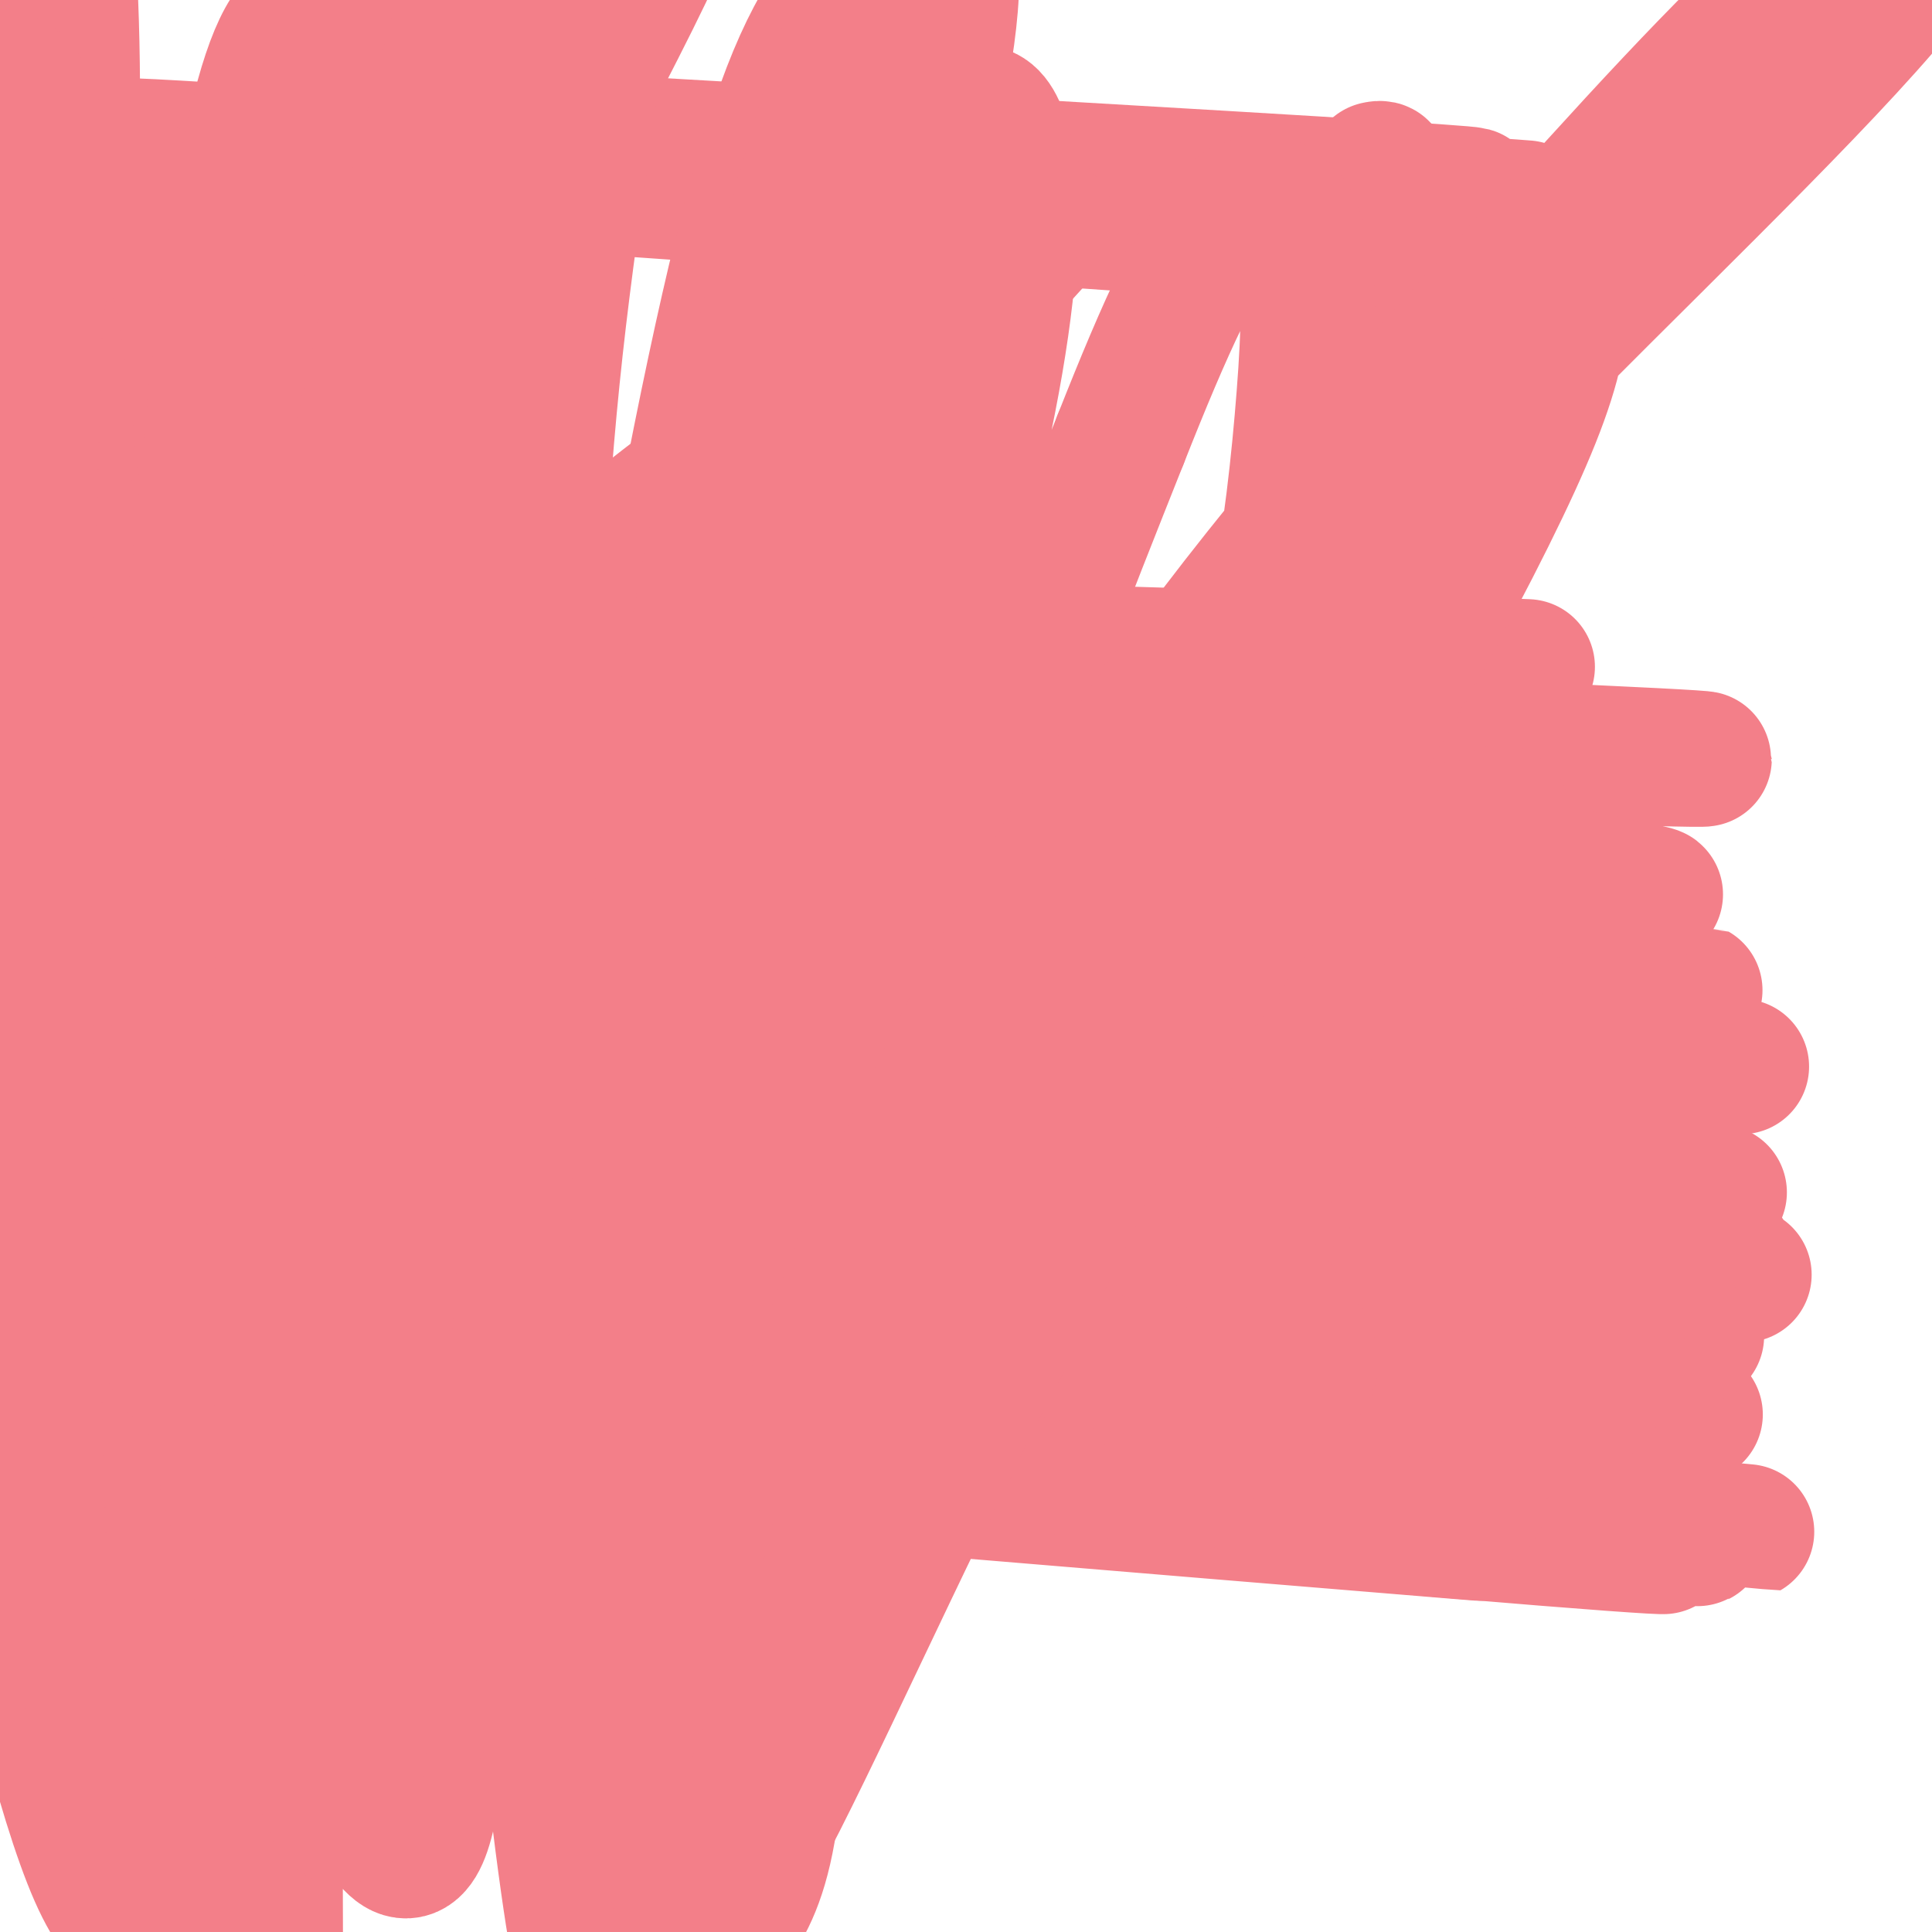 <svg viewBox='0 0 400 400' version='1.1' xmlns='http://www.w3.org/2000/svg' xmlns:xlink='http://www.w3.org/1999/xlink'><g fill='none' stroke='#F37F89' stroke-width='28' stroke-linecap='round' stroke-linejoin='round'><path d='M315,45c-94.792,-5.993 -189.583,-11.986 -226,-14c-36.417,-2.014 -14.458,-0.050 -1,1c13.458,1.050 18.415,1.186 0,0c-18.415,-1.186 -60.203,-3.693 0,1c60.203,4.693 222.396,16.586 227,17c4.604,0.414 -148.382,-10.651 -227,-16c-78.618,-5.349 -82.867,-4.983 -1,1c81.867,5.983 249.852,17.583 228,16c-21.852,-1.583 -233.540,-16.349 -228,-16c5.540,0.349 228.309,15.814 228,16c-0.309,0.186 -223.697,-14.907 -228,-15c-4.303,-0.093 210.478,14.816 228,16c17.522,1.184 -162.216,-11.355 -228,-16c-65.784,-4.645 -17.613,-1.397 0,0c17.613,1.397 4.667,0.942 0,1c-4.667,0.058 -1.054,0.629 0,1c1.054,0.371 -0.450,0.541 -1,1c-0.550,0.459 -0.147,1.208 0,2c0.147,0.792 0.040,1.627 0,2c-0.040,0.373 -0.011,0.285 0,1c0.011,0.715 0.003,2.235 0,3c-0.003,0.765 -0.001,0.775 0,2c0.001,1.225 0.000,3.664 0,5c-0.000,1.336 -0.000,1.568 0,2c0.000,0.432 0.000,1.064 0,2c-0.000,0.936 -0.000,2.175 0,3c0.000,0.825 0.000,1.236 0,2c-0.000,0.764 -0.000,1.882 0,3'/><path d='M86,66c-0.155,5.043 -0.041,2.650 0,2c0.041,-0.650 0.011,0.442 0,1c-0.011,0.558 -0.003,0.583 0,1c0.003,0.417 0.001,1.226 0,2c-0.001,0.774 -0.000,1.512 0,2c0.000,0.488 0.000,0.727 0,1c-0.000,0.273 -0.000,0.580 0,1c0.000,0.420 0.000,0.952 0,1c-0.000,0.048 -0.000,-0.386 0,0c0.000,0.386 0.000,1.594 0,2c-0.000,0.406 -0.000,0.009 0,0c0.000,-0.009 0.000,0.368 0,1c-0.000,0.632 -0.000,1.519 0,2c0.000,0.481 0.000,0.555 0,1c-0.000,0.445 -0.000,1.261 0,2c0.000,0.739 0.000,1.400 0,2c-0.000,0.600 -0.000,1.137 0,2c0.000,0.863 0.001,2.052 0,3c-0.001,0.948 -0.004,1.655 0,2c0.004,0.345 0.015,0.329 0,1c-0.015,0.671 -0.057,2.029 0,3c0.057,0.971 0.211,1.557 0,2c-0.211,0.443 -0.789,0.745 -1,1c-0.211,0.255 -0.057,0.464 0,1c0.057,0.536 0.015,1.398 0,2c-0.015,0.602 -0.004,0.945 0,1c0.004,0.055 0.001,-0.177 0,0c-0.001,0.177 -0.000,0.765 0,1c0.000,0.235 0.000,0.118 0,0'/><path d='M85,106c-0.156,6.384 -0.046,2.343 0,1c0.046,-1.343 0.026,0.013 0,1c-0.026,0.987 -0.060,1.604 0,2c0.060,0.396 0.213,0.571 0,1c-0.213,0.429 -0.793,1.113 -1,2c-0.207,0.887 -0.041,1.977 0,3c0.041,1.023 -0.041,1.980 0,3c0.041,1.020 0.207,2.105 0,3c-0.207,0.895 -0.785,1.602 -1,2c-0.215,0.398 -0.067,0.488 0,1c0.067,0.512 0.051,1.445 0,2c-0.051,0.555 -0.139,0.731 0,1c0.139,0.269 0.505,0.630 -1,1c-1.505,0.370 -4.882,0.748 0,1c4.882,0.252 18.024,0.377 0,0c-18.024,-0.377 -67.214,-1.258 0,1c67.214,2.258 250.831,7.655 233,7c-17.831,-0.655 -237.110,-7.360 -233,-7c4.110,0.360 231.608,7.786 232,8c0.392,0.214 -226.322,-6.785 -232,-7c-5.678,-0.215 209.679,6.352 232,7c22.321,0.648 -148.394,-4.625 -232,-7c-83.606,-2.375 -80.103,-1.852 0,1c80.103,2.852 236.807,8.034 232,8c-4.807,-0.034 -171.124,-5.284 -232,-7c-60.876,-1.716 -16.312,0.104 0,1c16.312,0.896 4.371,0.870 0,1c-4.371,0.130 -1.172,0.416 0,1c1.172,0.584 0.315,1.465 0,2c-0.315,0.535 -0.090,0.724 0,1c0.090,0.276 0.045,0.638 0,1'/><path d='M82,141c-0.090,1.264 -0.315,0.923 0,1c0.315,0.077 1.169,0.571 0,1c-1.169,0.429 -4.362,0.794 0,1c4.362,0.206 16.280,0.255 0,0c-16.280,-0.255 -60.758,-0.812 0,1c60.758,1.812 226.752,5.992 230,6c3.248,0.008 -156.251,-4.158 -230,-6c-73.749,-1.842 -61.747,-1.360 0,1c61.747,2.360 173.240,6.598 229,9c55.760,2.402 55.789,2.966 0,1c-55.789,-1.966 -167.394,-6.464 -229,-9c-61.606,-2.536 -73.214,-3.111 0,0c73.214,3.111 231.248,9.908 228,10c-3.248,0.092 -167.779,-6.523 -228,-9c-60.221,-2.477 -16.132,-0.818 0,0c16.132,0.818 4.309,0.796 0,1c-4.309,0.204 -1.102,0.636 0,1c1.102,0.364 0.098,0.661 0,1c-0.098,0.339 0.710,0.720 1,1c0.290,0.280 0.064,0.460 0,1c-0.064,0.540 0.036,1.440 0,2c-0.036,0.560 -0.207,0.781 0,1c0.207,0.219 0.791,0.436 1,1c0.209,0.564 0.044,1.474 0,2c-0.044,0.526 0.032,0.668 0,1c-0.032,0.332 -0.174,0.853 0,1c0.174,0.147 0.663,-0.079 0,0c-0.663,0.079 -2.477,0.465 0,1c2.477,0.535 9.244,1.221 0,1c-9.244,-0.221 -34.498,-1.349 0,0c34.498,1.349 128.749,5.174 223,9'/><path d='M307,172c-15.994,-0.317 -167.480,-6.110 -223,-8c-55.520,-1.890 -15.073,0.122 0,1c15.073,0.878 4.771,0.620 1,1c-3.771,0.380 -1.011,1.396 0,2c1.011,0.604 0.275,0.795 0,1c-0.275,0.205 -0.088,0.423 0,1c0.088,0.577 0.076,1.513 0,2c-0.076,0.487 -0.217,0.527 0,1c0.217,0.473 0.790,1.380 1,2c0.210,0.620 0.056,0.954 0,1c-0.056,0.046 -0.015,-0.195 0,0c0.015,0.195 0.004,0.826 0,1c-0.004,0.174 -0.001,-0.108 0,0c0.001,0.108 -0.001,0.605 0,1c0.001,0.395 0.004,0.686 0,1c-0.004,0.314 -0.015,0.650 0,1c0.015,0.350 0.057,0.714 0,1c-0.057,0.286 -0.211,0.495 0,1c0.211,0.505 0.789,1.305 1,2c0.211,0.695 0.057,1.285 0,2c-0.057,0.715 -0.015,1.553 0,2c0.015,0.447 0.004,0.501 0,1c-0.004,0.499 -0.001,1.442 0,2c0.001,0.558 0.000,0.731 0,1c-0.000,0.269 -0.000,0.635 0,1c0.000,0.365 0.000,0.731 0,1c-0.000,0.269 -0.000,0.442 0,1c0.000,0.558 0.000,1.500 0,2c-0.000,0.500 -0.000,0.558 0,1c0.000,0.442 0.000,1.269 0,2c-0.000,0.731 -0.000,1.365 0,2'/><path d='M87,202c0.464,5.953 0.124,1.836 0,1c-0.124,-0.836 -0.033,1.611 0,3c0.033,1.389 0.009,1.722 0,2c-0.009,0.278 -0.002,0.501 0,1c0.002,0.499 -0.000,1.273 0,2c0.000,0.727 0.004,1.405 0,2c-0.004,0.595 -0.015,1.105 0,2c0.015,0.895 0.057,2.174 0,3c-0.057,0.826 -0.211,1.199 0,2c0.211,0.801 0.789,2.031 1,3c0.211,0.969 0.057,1.677 0,2c-0.057,0.323 -0.015,0.260 0,1c0.015,0.740 0.004,2.282 0,3c-0.004,0.718 -0.001,0.612 0,1c0.001,0.388 0.000,1.270 0,2c-0.000,0.730 -0.000,1.309 0,2c0.000,0.691 0.000,1.495 0,2c-0.000,0.505 -0.000,0.713 0,1c0.000,0.287 0.000,0.655 0,1c-0.000,0.345 -0.000,0.669 0,1c0.000,0.331 0.000,0.669 0,1c-0.000,0.331 -0.000,0.656 0,1c0.000,0.344 0.000,0.707 0,1c-0.000,0.293 -0.000,0.516 0,1c0.000,0.484 0.000,1.229 0,2c-0.000,0.771 -0.000,1.569 0,2c0.000,0.431 0.000,0.494 0,1c-0.000,0.506 -0.000,1.455 0,2c0.000,0.545 0.000,0.685 0,1c-0.000,0.315 -0.000,0.804 0,1c0.000,0.196 0.000,0.098 0,0'/><path d='M88,252c0.155,8.367 0.042,4.283 0,3c-0.042,-1.283 -0.011,0.234 0,1c0.011,0.766 0.004,0.782 0,1c-0.004,0.218 -0.005,0.640 0,1c0.005,0.360 0.015,0.658 0,1c-0.015,0.342 -0.057,0.728 0,1c0.057,0.272 0.211,0.429 0,1c-0.211,0.571 -0.789,1.557 -1,2c-0.211,0.443 -0.057,0.345 0,1c0.057,0.655 0.015,2.065 0,3c-0.015,0.935 -0.004,1.395 0,2c0.004,0.605 0.001,1.355 0,2c-0.001,0.645 -0.000,1.184 0,2c0.000,0.816 0.000,1.910 0,3c-0.000,1.090 -0.000,2.177 0,3c0.000,0.823 0.000,1.383 0,2c-0.000,0.617 -0.000,1.293 0,2c0.000,0.707 0.000,1.446 0,2c-0.000,0.554 -0.000,0.923 0,1c0.000,0.077 0.000,-0.139 0,0c-0.000,0.139 -0.000,0.634 0,1c0.000,0.366 0.000,0.605 0,1c-0.000,0.395 -0.000,0.947 0,1c0.000,0.053 0.000,-0.393 0,0c-0.000,0.393 -0.000,1.625 0,2c0.000,0.375 0.000,-0.106 0,0c-0.000,0.106 -0.000,0.799 0,1c0.000,0.201 0.000,-0.090 0,0c-0.000,0.090 -0.000,0.563 0,1c0.000,0.437 0.000,0.839 0,1c-0.000,0.161 -0.000,0.080 0,0'/><path d='M87,294c-0.130,6.683 0.044,2.389 0,1c-0.044,-1.389 -0.307,0.126 0,1c0.307,0.874 1.185,1.105 0,1c-1.185,-0.105 -4.431,-0.547 0,0c4.431,0.547 16.540,2.085 0,1c-16.540,-1.085 -61.731,-4.791 0,0c61.731,4.791 230.382,18.079 214,17c-16.382,-1.079 -217.799,-16.527 -214,-16c3.799,0.527 212.812,17.028 214,17c1.188,-0.028 -205.449,-16.584 -214,-17c-8.551,-0.416 180.986,15.310 214,18c33.014,2.690 -90.493,-7.655 -214,-18'/><path d='M87,299c-45.193,-4.101 -51.175,-5.354 0,-1c51.175,4.354 159.506,14.313 215,19c55.494,4.687 58.150,4.101 0,-1c-58.150,-5.101 -177.107,-14.717 -215,-18c-37.893,-3.283 5.276,-0.233 0,-1c-5.276,-0.767 -58.998,-5.352 0,0c58.998,5.352 230.715,20.640 215,19c-15.715,-1.640 -218.861,-20.210 -215,-20c3.861,0.210 214.731,19.199 215,19c0.269,-0.199 -210.061,-19.586 -215,-20c-4.939,-0.414 195.513,18.146 215,20c19.487,1.854 -141.989,-12.998 -215,-20c-73.011,-7.002 -57.555,-6.153 0,-1c57.555,5.153 157.209,14.610 215,20c57.791,5.390 73.717,6.712 1,0c-72.717,-6.712 -234.079,-21.460 -216,-20c18.079,1.460 215.599,19.127 216,19c0.401,-0.127 -196.316,-18.050 -216,-20c-19.684,-1.950 137.665,12.071 216,19c78.335,6.929 77.657,6.764 1,0c-76.657,-6.764 -229.292,-20.129 -217,-19c12.292,1.129 189.512,16.751 217,19c27.488,2.249 -94.756,-8.876 -217,-20'/><path d='M87,292c33.525,2.758 225.838,19.654 218,19c-7.838,-0.654 -215.826,-18.859 -218,-19c-2.174,-0.141 201.467,17.781 218,19c16.533,1.219 -154.041,-14.266 -218,-20c-63.959,-5.734 -21.304,-1.715 0,0c21.304,1.715 21.258,1.128 0,-1c-21.258,-2.128 -63.727,-5.797 0,-1c63.727,4.797 233.651,18.059 218,17c-15.651,-1.059 -216.876,-16.439 -218,-17c-1.124,-0.561 197.854,13.696 218,15c20.146,1.304 -138.538,-10.344 -218,-16c-79.462,-5.656 -79.702,-5.319 0,0c79.702,5.319 239.344,15.622 218,14c-21.344,-1.622 -223.676,-15.168 -218,-15c5.676,0.168 219.360,14.049 218,14c-1.360,-0.049 -217.762,-14.027 -218,-14c-0.238,0.027 215.689,14.059 218,14c2.311,-0.059 -208.993,-14.208 -218,-15c-9.007,-0.792 184.284,11.774 218,14c33.716,2.226 -92.142,-5.887 -218,-14'/><path d='M87,286c33.284,1.910 225.495,13.684 218,13c-7.495,-0.684 -214.697,-13.828 -218,-14c-3.303,-0.172 197.294,12.626 218,14c20.706,1.374 -138.479,-8.675 -218,-14c-79.521,-5.325 -79.378,-5.924 0,-1c79.378,4.924 237.993,15.372 218,14c-19.993,-1.372 -218.593,-14.563 -218,-15c0.593,-0.437 200.379,11.879 216,13c15.621,1.121 -152.923,-8.955 -216,-13c-63.077,-4.045 -20.688,-2.061 0,-1c20.688,1.061 19.675,1.199 0,0c-19.675,-1.199 -58.012,-3.736 0,-1c58.012,2.736 212.374,10.746 215,11c2.626,0.254 -146.484,-7.246 -215,-11c-68.516,-3.754 -56.438,-3.762 0,-1c56.438,2.762 157.236,8.292 215,11c57.764,2.708 72.495,2.593 0,-1c-72.495,-3.593 -232.215,-10.664 -215,-10c17.215,0.664 211.366,9.063 215,9c3.634,-0.063 -183.247,-8.590 -215,-10c-31.753,-1.410 91.624,4.295 215,10'/><path d='M302,289c28.491,1.126 -7.781,-1.060 0,-1c7.781,0.060 59.617,2.366 0,0c-59.617,-2.366 -230.685,-9.402 -215,-9c15.685,0.402 218.124,8.243 214,8c-4.124,-0.243 -214.809,-8.571 -214,-9c0.809,-0.429 213.114,7.042 214,7c0.886,-0.042 -209.646,-7.597 -214,-8c-4.354,-0.403 197.469,6.347 214,7c16.531,0.653 -152.229,-4.791 -214,-7c-61.771,-2.209 -16.551,-1.183 0,-1c16.551,0.183 4.435,-0.476 0,-1c-4.435,-0.524 -1.188,-0.914 0,-1c1.188,-0.086 0.317,0.130 0,0c-0.317,-0.130 -0.080,-0.608 0,-1c0.080,-0.392 0.002,-0.699 0,-1c-0.002,-0.301 0.073,-0.598 0,-1c-0.073,-0.402 -0.295,-0.911 0,-1c0.295,-0.089 1.106,0.240 0,0c-1.106,-0.240 -4.130,-1.049 0,-1c4.130,0.049 15.413,0.956 0,0c-15.413,-0.956 -57.524,-3.774 0,-1c57.524,2.774 214.681,11.142 215,11c0.319,-0.142 -156.200,-8.793 -215,-12c-58.800,-3.207 -19.880,-0.969 0,0c19.880,0.969 20.721,0.668 0,-1c-20.721,-1.668 -63.002,-4.705 0,-1c63.002,3.705 231.288,14.150 215,13c-16.288,-1.150 -217.149,-13.896 -215,-14c2.149,-0.104 207.309,12.434 215,13c7.691,0.566 -182.088,-10.838 -215,-13c-32.912,-2.162 91.044,4.919 215,12'/><path d='M302,276c-12.282,-0.928 -150.489,-9.247 -215,-13c-64.511,-3.753 -55.328,-2.938 0,0c55.328,2.938 156.802,8.000 215,11c58.198,3.000 73.122,3.940 0,0c-73.122,-3.940 -234.290,-12.758 -215,-12c19.290,0.758 219.039,11.093 215,11c-4.039,-0.093 -211.867,-10.613 -215,-11c-3.133,-0.387 198.427,9.358 215,10c16.573,0.642 -151.842,-7.820 -215,-11c-63.158,-3.180 -21.059,-1.078 0,0c21.059,1.078 21.079,1.132 0,0c-21.079,-1.132 -63.257,-3.451 0,-1c63.257,2.451 231.949,9.672 215,9c-16.949,-0.672 -219.540,-9.236 -215,-9c4.540,0.236 216.211,9.273 215,9c-1.211,-0.273 -215.303,-9.857 -215,-10c0.303,-0.143 215.002,9.156 215,9c-0.002,-0.156 -214.703,-9.765 -215,-10c-0.297,-0.235 213.812,8.906 215,9c1.188,0.094 -210.546,-8.858 -215,-9c-4.454,-0.142 198.370,8.527 215,9c16.630,0.473 -152.935,-7.249 -215,-10c-62.065,-2.751 -16.630,-0.531 0,0c16.630,0.531 4.456,-0.628 0,-1c-4.456,-0.372 -1.194,0.041 0,0c1.194,-0.041 0.320,-0.537 0,-1c-0.320,-0.463 -0.086,-0.894 0,-1c0.086,-0.106 0.025,0.113 0,0c-0.025,-0.113 -0.012,-0.556 0,-1'/><path d='M87,253c0.023,-0.861 0.080,-1.015 0,-1c-0.080,0.015 -0.297,0.199 0,0c0.297,-0.199 1.107,-0.779 0,-1c-1.107,-0.221 -4.132,-0.081 0,0c4.132,0.081 15.420,0.103 0,-1c-15.420,-1.103 -57.547,-3.331 0,0c57.547,3.331 214.767,12.220 215,12c0.233,-0.220 -156.521,-9.548 -215,-13c-58.479,-3.452 -18.681,-1.026 1,0c19.681,1.026 19.247,0.653 0,-1c-19.247,-1.653 -57.305,-4.586 0,-1c57.305,3.586 209.973,13.689 214,14c4.027,0.311 -140.586,-9.171 -214,-14c-73.414,-4.829 -75.628,-5.005 0,0c75.628,5.005 229.099,15.193 214,14c-15.099,-1.193 -198.769,-13.765 -214,-15c-15.231,-1.235 137.976,8.868 215,14c77.024,5.132 77.864,5.291 0,0c-77.864,-5.291 -234.434,-16.034 -215,-15c19.434,1.034 214.870,13.846 215,14c0.130,0.154 -195.048,-12.348 -214,-14c-18.952,-1.652 138.322,7.547 214,12c75.678,4.453 69.759,4.160 0,0c-69.759,-4.160 -203.360,-12.189 -214,-13c-10.640,-0.811 101.680,5.594 214,12'/><path d='M303,256c50.507,2.529 69.775,2.850 0,-1c-69.775,-3.850 -228.593,-11.872 -214,-11c14.593,0.872 202.598,10.637 214,11c11.402,0.363 -153.800,-8.678 -214,-12c-60.200,-3.322 -15.400,-0.927 1,0c16.400,0.927 4.400,0.384 0,0c-4.400,-0.384 -1.198,-0.611 0,-1c1.198,-0.389 0.393,-0.941 0,-1c-0.393,-0.059 -0.373,0.374 0,0c0.373,-0.374 1.099,-1.555 0,-2c-1.099,-0.445 -4.025,-0.154 0,0c4.025,0.154 15.000,0.171 0,-1c-15.000,-1.171 -55.975,-3.532 0,0c55.975,3.532 208.901,12.955 213,13c4.099,0.045 -140.628,-9.288 -213,-14c-72.372,-4.712 -72.389,-4.803 0,0c72.389,4.803 217.183,14.499 213,14c-4.183,-0.499 -157.342,-11.193 -213,-15c-55.658,-3.807 -13.816,-0.726 0,0c13.816,0.726 -0.393,-0.901 0,-1c0.393,-0.099 15.387,1.331 0,0c-15.387,-1.331 -61.154,-5.424 0,-1c61.154,4.424 229.228,17.366 213,16c-16.228,-1.366 -216.760,-17.040 -213,-17c3.760,0.040 211.812,15.794 213,16c1.188,0.206 -204.488,-15.137 -213,-16c-8.512,-0.863 180.139,12.753 213,15c32.861,2.247 -90.070,-6.877 -213,-16'/><path d='M90,232c-27.992,-2.392 8.528,0.628 1,0c-7.528,-0.628 -59.103,-4.904 0,-1c59.103,3.904 228.883,15.987 213,15c-15.883,-0.987 -217.429,-15.043 -213,-15c4.429,0.043 214.833,14.186 214,14c-0.833,-0.186 -212.904,-14.699 -214,-15c-1.096,-0.301 208.782,13.611 214,14c5.218,0.389 -194.223,-12.746 -214,-14c-19.777,-1.254 140.112,9.374 214,14c73.888,4.626 61.775,3.251 0,-1c-61.775,-4.251 -173.211,-11.378 -214,-14c-40.789,-2.622 -10.929,-0.740 0,0c10.929,0.740 2.929,0.339 0,0c-2.929,-0.339 -0.785,-0.617 0,-1c0.785,-0.383 0.211,-0.872 0,-1c-0.211,-0.128 -0.060,0.106 0,0c0.060,-0.106 0.030,-0.553 0,-1'/><path d='M91,226c60.276,4.026 210.965,15.592 214,16c3.035,0.408 -141.584,-10.343 -214,-16c-72.416,-5.657 -72.628,-6.219 0,-1c72.628,5.219 218.096,16.218 214,16c-4.096,-0.218 -157.756,-11.655 -214,-16c-56.244,-4.345 -15.071,-1.599 0,-1c15.071,0.599 4.038,-0.949 0,-2c-4.038,-1.051 -1.083,-1.606 0,-2c1.083,-0.394 0.295,-0.626 0,-1c-0.295,-0.374 -0.097,-0.890 0,-1c0.097,-0.110 0.094,0.185 0,0c-0.094,-0.185 -0.277,-0.849 0,-1c0.277,-0.151 1.016,0.210 0,0c-1.016,-0.210 -3.786,-0.990 0,-1c3.786,-0.010 14.128,0.750 0,0c-14.128,-0.750 -52.727,-3.010 0,-1c52.727,2.010 196.779,8.288 212,9c15.221,0.712 -98.390,-4.144 -212,-9'/><path d='M94,183c118.896,19.078 237.793,38.156 210,34c-27.793,-4.156 -202.275,-31.546 -210,-33c-7.725,-1.454 151.307,23.027 211,32c59.693,8.973 20.047,2.438 0,-1c-20.047,-3.438 -20.495,-3.779 0,-1c20.495,2.779 61.932,8.679 0,0c-61.932,-8.679 -227.234,-31.937 -212,-30c15.234,1.937 211.004,29.070 212,29c0.996,-0.070 -192.782,-27.341 -212,-30c-19.218,-2.659 136.122,19.295 212,30c75.878,10.705 72.293,10.163 0,0c-72.293,-10.163 -213.293,-29.946 -212,-30c1.293,-0.054 144.878,19.620 213,29c68.122,9.380 60.782,8.464 0,0c-60.782,-8.464 -175.005,-24.476 -213,-30c-37.995,-5.524 0.240,-0.558 0,0c-0.240,0.558 -38.954,-3.290 0,0c38.954,3.290 155.575,13.719 214,19c58.425,5.281 58.654,5.415 0,0c-58.654,-5.415 -176.191,-16.380 -214,-20c-37.809,-3.620 4.109,0.105 0,0c-4.109,-0.105 -54.246,-4.038 0,0c54.246,4.038 212.874,16.049 215,16c2.126,-0.049 -152.250,-12.157 -214,-18c-61.750,-5.843 -30.875,-5.422 0,-5'/><path d='M94,174c57.333,4.822 200.667,19.378 215,21c14.333,1.622 -100.333,-9.689 -215,-21'/><path d='M96,148c122.452,20.844 244.904,41.688 216,37c-28.904,-4.688 -209.165,-34.909 -217,-37c-7.835,-2.091 156.756,23.947 217,33c60.244,9.053 16.142,1.120 0,-2c-16.142,-3.120 -4.325,-1.429 0,-1c4.325,0.429 1.159,-0.406 0,-1c-1.159,-0.594 -0.311,-0.949 0,-1c0.311,-0.051 0.084,0.202 0,0c-0.084,-0.202 -0.026,-0.857 0,-1c0.026,-0.143 0.021,0.227 0,0c-0.021,-0.227 -0.057,-1.051 0,-1c0.057,0.051 0.208,0.975 0,0c-0.208,-0.975 -0.774,-3.850 -1,-5c-0.226,-1.150 -0.113,-0.575 0,0'/><path d='M285,35c0.423,-0.089 0.845,-0.179 1,0c0.155,0.179 0.042,0.625 0,1c-0.042,0.375 -0.012,0.679 0,1c0.012,0.321 0.006,0.661 0,1'/><path d='M82,27c86.077,4.950 172.154,9.899 205,12c32.846,2.101 12.462,1.353 0,1c-12.462,-0.353 -17.001,-0.310 0,1c17.001,1.310 55.541,3.888 0,0c-55.541,-3.888 -205.164,-14.243 -205,-14c0.164,0.243 150.114,11.083 205,15c54.886,3.917 14.707,0.910 0,0c-14.707,-0.910 -3.941,0.277 0,1c3.941,0.723 1.057,0.981 0,1c-1.057,0.019 -0.287,-0.202 0,0c0.287,0.202 0.091,0.828 0,1c-0.091,0.172 -0.077,-0.110 0,0c0.077,0.110 0.218,0.611 0,1c-0.218,0.389 -0.794,0.666 -1,1c-0.206,0.334 -0.041,0.727 0,1c0.041,0.273 -0.042,0.428 0,1c0.042,0.572 0.207,1.560 0,2c-0.207,0.440 -0.788,0.332 -1,1c-0.212,0.668 -0.056,2.114 0,3c0.056,0.886 0.011,1.214 0,2c-0.011,0.786 0.011,2.032 0,3c-0.011,0.968 -0.056,1.659 0,3c0.056,1.341 0.212,3.332 0,5c-0.212,1.668 -0.792,3.012 -1,5c-0.208,1.988 -0.046,4.619 0,7c0.046,2.381 -0.025,4.512 0,6c0.025,1.488 0.148,2.332 0,5c-0.148,2.668 -0.565,7.158 -1,10c-0.435,2.842 -0.886,4.034 -1,7c-0.114,2.966 0.110,7.704 0,11c-0.110,3.296 -0.555,5.148 -1,7'/><path d='M281,126c-0.876,14.655 -0.064,9.293 0,9c0.064,-0.293 -0.618,4.485 -1,8c-0.382,3.515 -0.462,5.769 -1,9c-0.538,3.231 -1.533,7.438 -2,12c-0.467,4.562 -0.407,9.477 -1,15c-0.593,5.523 -1.838,11.653 -3,18c-1.162,6.347 -2.239,12.911 -3,20c-0.761,7.089 -1.204,14.704 -5,22c-3.796,7.296 -10.945,14.272 -5,25c5.945,10.728 24.984,25.208 -6,22c-30.984,-3.208 -111.992,-24.104 -193,-45'/><path d='M44,85c-1.861,2.191 -3.721,4.381 -7,7c-3.279,2.619 -7.975,5.666 -17,16c-9.025,10.334 -22.379,27.953 -28,35c-5.621,7.047 -3.508,3.520 -7,7c-3.492,3.480 -12.588,13.968 -12,12c0.588,-1.968 10.861,-16.391 21,-28c10.139,-11.609 20.146,-20.405 30,-29c9.854,-8.595 19.556,-16.988 29,-23c9.444,-6.012 18.628,-9.643 25,-8c6.372,1.643 9.930,8.559 12,15c2.070,6.441 2.651,12.408 4,18c1.349,5.592 3.465,10.809 4,16c0.535,5.191 -0.513,10.355 7,6c7.513,-4.355 23.585,-18.228 38,-29c14.415,-10.772 27.173,-18.444 39,-27c11.827,-8.556 22.725,-17.998 29,-23c6.275,-5.002 7.929,-5.564 3,0c-4.929,5.564 -16.441,17.255 -31,31c-14.559,13.745 -32.166,29.543 -49,46c-16.834,16.457 -32.896,33.573 -47,48c-14.104,14.427 -26.249,26.164 -34,33c-7.751,6.836 -11.106,8.770 -11,2c0.106,-6.770 3.673,-22.244 11,-43c7.327,-20.756 18.415,-46.796 28,-69c9.585,-22.204 17.669,-40.573 27,-61c9.331,-20.427 19.909,-42.911 23,-50c3.091,-7.089 -1.305,1.217 0,1c1.305,-0.217 8.311,-8.959 7,-4c-1.311,4.959 -10.939,23.618 -20,41c-9.061,17.382 -17.555,33.488 -26,54c-8.445,20.512 -16.841,45.432 -24,69c-7.159,23.568 -13.079,45.784 -19,68'/><path d='M49,216c-9.068,34.128 -10.236,50.947 -10,56c0.236,5.053 1.878,-1.662 2,1c0.122,2.662 -1.275,14.700 -1,8c0.275,-6.700 2.224,-32.138 4,-55c1.776,-22.862 3.381,-43.149 6,-68c2.619,-24.851 6.254,-54.267 9,-79c2.746,-24.733 4.605,-44.782 7,-57c2.395,-12.218 5.327,-16.606 7,-22c1.673,-5.394 2.088,-11.796 0,3c-2.088,14.796 -6.678,50.789 -12,85c-5.322,34.211 -11.374,66.639 -15,101c-3.626,34.361 -4.824,70.653 -6,107c-1.176,36.347 -2.330,72.748 -2,89c0.330,16.252 2.143,12.355 2,14c-0.143,1.645 -2.243,8.833 -7,0c-4.757,-8.833 -12.171,-33.687 -19,-61c-6.829,-27.313 -13.072,-57.085 -18,-92c-4.928,-34.915 -8.540,-74.973 -10,-112c-1.460,-37.027 -0.766,-71.022 2,-99c2.766,-27.978 7.606,-49.940 12,-62c4.394,-12.060 8.343,-14.218 11,-5c2.657,9.218 4.024,29.813 4,54c-0.024,24.187 -1.437,51.966 -2,88c-0.563,36.034 -0.276,80.323 3,127c3.276,46.677 9.541,95.744 14,124c4.459,28.256 7.112,35.703 8,38c0.888,2.297 0.011,-0.556 -3,0c-3.011,0.556 -8.158,4.520 -15,-11c-6.842,-15.520 -15.381,-50.525 -22,-86c-6.619,-35.475 -11.320,-71.422 -13,-108c-1.680,-36.578 -0.340,-73.789 1,-111'/><path d='M-14,83c1.551,-29.940 4.929,-49.290 9,-59c4.071,-9.710 8.836,-9.780 11,-1c2.164,8.780 1.729,26.411 1,51c-0.729,24.589 -1.750,56.136 -2,86c-0.250,29.864 0.273,58.047 1,88c0.727,29.953 1.658,61.678 2,72c0.342,10.322 0.096,-0.758 0,3c-0.096,3.758 -0.041,22.354 -2,15c-1.959,-7.354 -5.930,-40.658 -8,-69c-2.070,-28.342 -2.238,-51.724 -1,-83c1.238,-31.276 3.881,-70.448 7,-98c3.119,-27.552 6.713,-43.485 12,-50c5.287,-6.515 12.268,-3.613 17,7c4.732,10.613 7.217,28.938 10,56c2.783,27.062 5.865,62.863 12,110c6.135,47.137 15.324,105.611 19,129c3.676,23.389 1.838,11.695 0,0'/><path d='M69,304c0.136,-7.053 0.272,-14.106 -1,-25c-1.272,-10.894 -3.953,-25.630 -3,-57c0.953,-31.370 5.538,-79.374 8,-112c2.462,-32.626 2.800,-49.875 6,-57c3.200,-7.125 9.263,-4.127 12,5c2.737,9.127 2.149,24.383 2,50c-0.149,25.617 0.140,61.594 0,94c-0.140,32.406 -0.711,61.241 -1,90c-0.289,28.759 -0.298,57.444 -2,74c-1.702,16.556 -5.097,20.984 -10,14c-4.903,-6.984 -11.314,-25.380 -17,-50c-5.686,-24.620 -10.646,-55.466 -13,-89c-2.354,-33.534 -2.101,-69.757 -2,-100c0.101,-30.243 0.052,-54.506 2,-67c1.948,-12.494 5.895,-13.221 8,-6c2.105,7.221 2.368,22.388 1,48c-1.368,25.612 -4.367,61.669 -5,97c-0.633,35.331 1.099,69.935 2,104c0.901,34.065 0.972,67.590 1,81c0.028,13.410 0.014,6.705 0,0'/><path d='M36,282c0.210,-5.343 0.419,-10.687 0,-20c-0.419,-9.313 -1.468,-22.597 1,-47c2.468,-24.403 8.453,-59.926 12,-85c3.547,-25.074 4.658,-39.700 8,-47c3.342,-7.300 8.916,-7.273 12,-2c3.084,5.273 3.679,15.793 4,34c0.321,18.207 0.368,44.102 0,70c-0.368,25.898 -1.151,51.798 -2,75c-0.849,23.202 -1.764,43.707 -4,57c-2.236,13.293 -5.794,19.375 -10,15c-4.206,-4.375 -9.060,-19.209 -13,-41c-3.940,-21.791 -6.965,-50.541 -7,-85c-0.035,-34.459 2.921,-74.626 6,-107c3.079,-32.374 6.280,-56.953 10,-73c3.720,-16.047 7.958,-23.560 12,-22c4.042,1.560 7.887,12.194 10,28c2.113,15.806 2.494,36.783 2,65c-0.494,28.217 -1.864,63.674 0,112c1.864,48.326 6.961,109.522 9,134c2.039,24.478 1.019,12.239 0,0'/><path d='M66,255c1.228,-30.058 2.456,-60.117 7,-97c4.544,-36.883 12.404,-80.592 17,-111c4.596,-30.408 5.928,-47.515 8,-52c2.072,-4.485 4.885,3.654 5,19c0.115,15.346 -2.469,37.900 -5,63c-2.531,25.100 -5.009,52.745 -8,84c-2.991,31.255 -6.496,66.120 -9,96c-2.504,29.880 -4.006,54.776 -5,74c-0.994,19.224 -1.479,32.778 -3,40c-1.521,7.222 -4.077,8.114 -7,-7c-2.923,-15.114 -6.213,-46.233 -8,-79c-1.787,-32.767 -2.069,-67.183 3,-110c5.069,-42.817 15.490,-94.037 25,-134c9.510,-39.963 18.107,-68.669 25,-87c6.893,-18.331 12.080,-26.287 15,-21c2.920,5.287 3.572,23.819 1,49c-2.572,25.181 -8.367,57.013 -12,90c-3.633,32.987 -5.103,67.128 -6,108c-0.897,40.872 -1.219,88.474 1,130c2.219,41.526 6.981,76.977 9,89c2.019,12.023 1.297,0.618 2,0c0.703,-0.618 2.832,9.550 3,0c0.168,-9.550 -1.623,-38.819 -3,-68c-1.377,-29.181 -2.339,-58.273 2,-101c4.339,-42.727 13.978,-99.089 22,-139c8.022,-39.911 14.427,-63.370 21,-78c6.573,-14.630 13.314,-20.431 17,-14c3.686,6.431 4.318,25.095 4,44c-0.318,18.905 -1.586,38.051 -4,65c-2.414,26.949 -5.976,61.700 -9,94c-3.024,32.300 -5.512,62.150 -8,92'/><path d='M166,294c-4.449,56.981 -5.072,73.933 -7,85c-1.928,11.067 -5.161,16.250 -8,20c-2.839,3.750 -5.286,6.068 -8,0c-2.714,-6.068 -5.696,-20.520 -8,-44c-2.304,-23.480 -3.928,-55.986 -3,-94c0.928,-38.014 4.410,-81.535 11,-121c6.590,-39.465 16.290,-74.872 24,-102c7.710,-27.128 13.432,-45.975 19,-53c5.568,-7.025 10.983,-2.229 11,11c0.017,13.229 -5.366,34.889 -10,57c-4.634,22.111 -8.521,44.672 -14,72c-5.479,27.328 -12.551,59.423 -18,88c-5.449,28.577 -9.275,53.637 -13,78c-3.725,24.363 -7.348,48.030 -9,60c-1.652,11.970 -1.333,12.242 -2,9c-0.667,-3.242 -2.321,-9.998 -2,-28c0.321,-18.002 2.618,-47.250 6,-77c3.382,-29.750 7.848,-60.003 16,-92c8.152,-31.997 19.988,-65.737 29,-91c9.012,-25.263 15.200,-42.050 20,-47c4.800,-4.950 8.214,1.937 9,14c0.786,12.063 -1.055,29.303 -6,52c-4.945,22.697 -12.995,50.852 -19,78c-6.005,27.148 -9.966,53.290 -15,79c-5.034,25.710 -11.141,50.989 -14,71c-2.859,20.011 -2.471,34.753 -2,43c0.471,8.247 1.024,9.997 3,5c1.976,-4.997 5.375,-16.741 9,-35c3.625,-18.259 7.476,-43.031 13,-70c5.524,-26.969 12.721,-56.134 22,-85c9.279,-28.866 20.639,-57.433 32,-86'/><path d='M232,91c9.341,-23.659 16.694,-39.808 23,-46c6.306,-6.192 11.566,-2.429 14,5c2.434,7.429 2.044,18.523 1,32c-1.044,13.477 -2.740,29.338 -6,46c-3.260,16.662 -8.082,34.126 -14,52c-5.918,17.874 -12.931,36.160 -22,56c-9.069,19.840 -20.192,41.235 -30,61c-9.808,19.765 -18.299,37.899 -26,54c-7.701,16.101 -14.611,30.167 -18,35c-3.389,4.833 -3.258,0.433 1,-13c4.258,-13.433 12.642,-35.897 22,-61c9.358,-25.103 19.688,-52.843 32,-80c12.312,-27.157 26.605,-53.732 41,-79c14.395,-25.268 28.891,-49.229 41,-66c12.109,-16.771 21.831,-26.350 27,-28c5.169,-1.650 5.783,4.630 4,13c-1.783,8.370 -5.964,18.830 -14,35c-8.036,16.170 -19.925,38.049 -34,60c-14.075,21.951 -30.334,43.974 -44,64c-13.666,20.026 -24.737,38.056 -34,51c-9.263,12.944 -16.717,20.803 -22,23c-5.283,2.197 -8.394,-1.269 -6,-13c2.394,-11.731 10.294,-31.726 22,-57c11.706,-25.274 27.219,-55.826 49,-87c21.781,-31.174 49.829,-62.968 74,-90c24.171,-27.032 44.466,-49.300 60,-63c15.534,-13.700 26.306,-18.831 30,-18c3.694,0.831 0.310,7.625 -7,17c-7.310,9.375 -18.545,21.332 -32,35c-13.455,13.668 -29.130,29.048 -43,43c-13.870,13.952 -25.935,26.476 -38,39'/></g>
</svg>